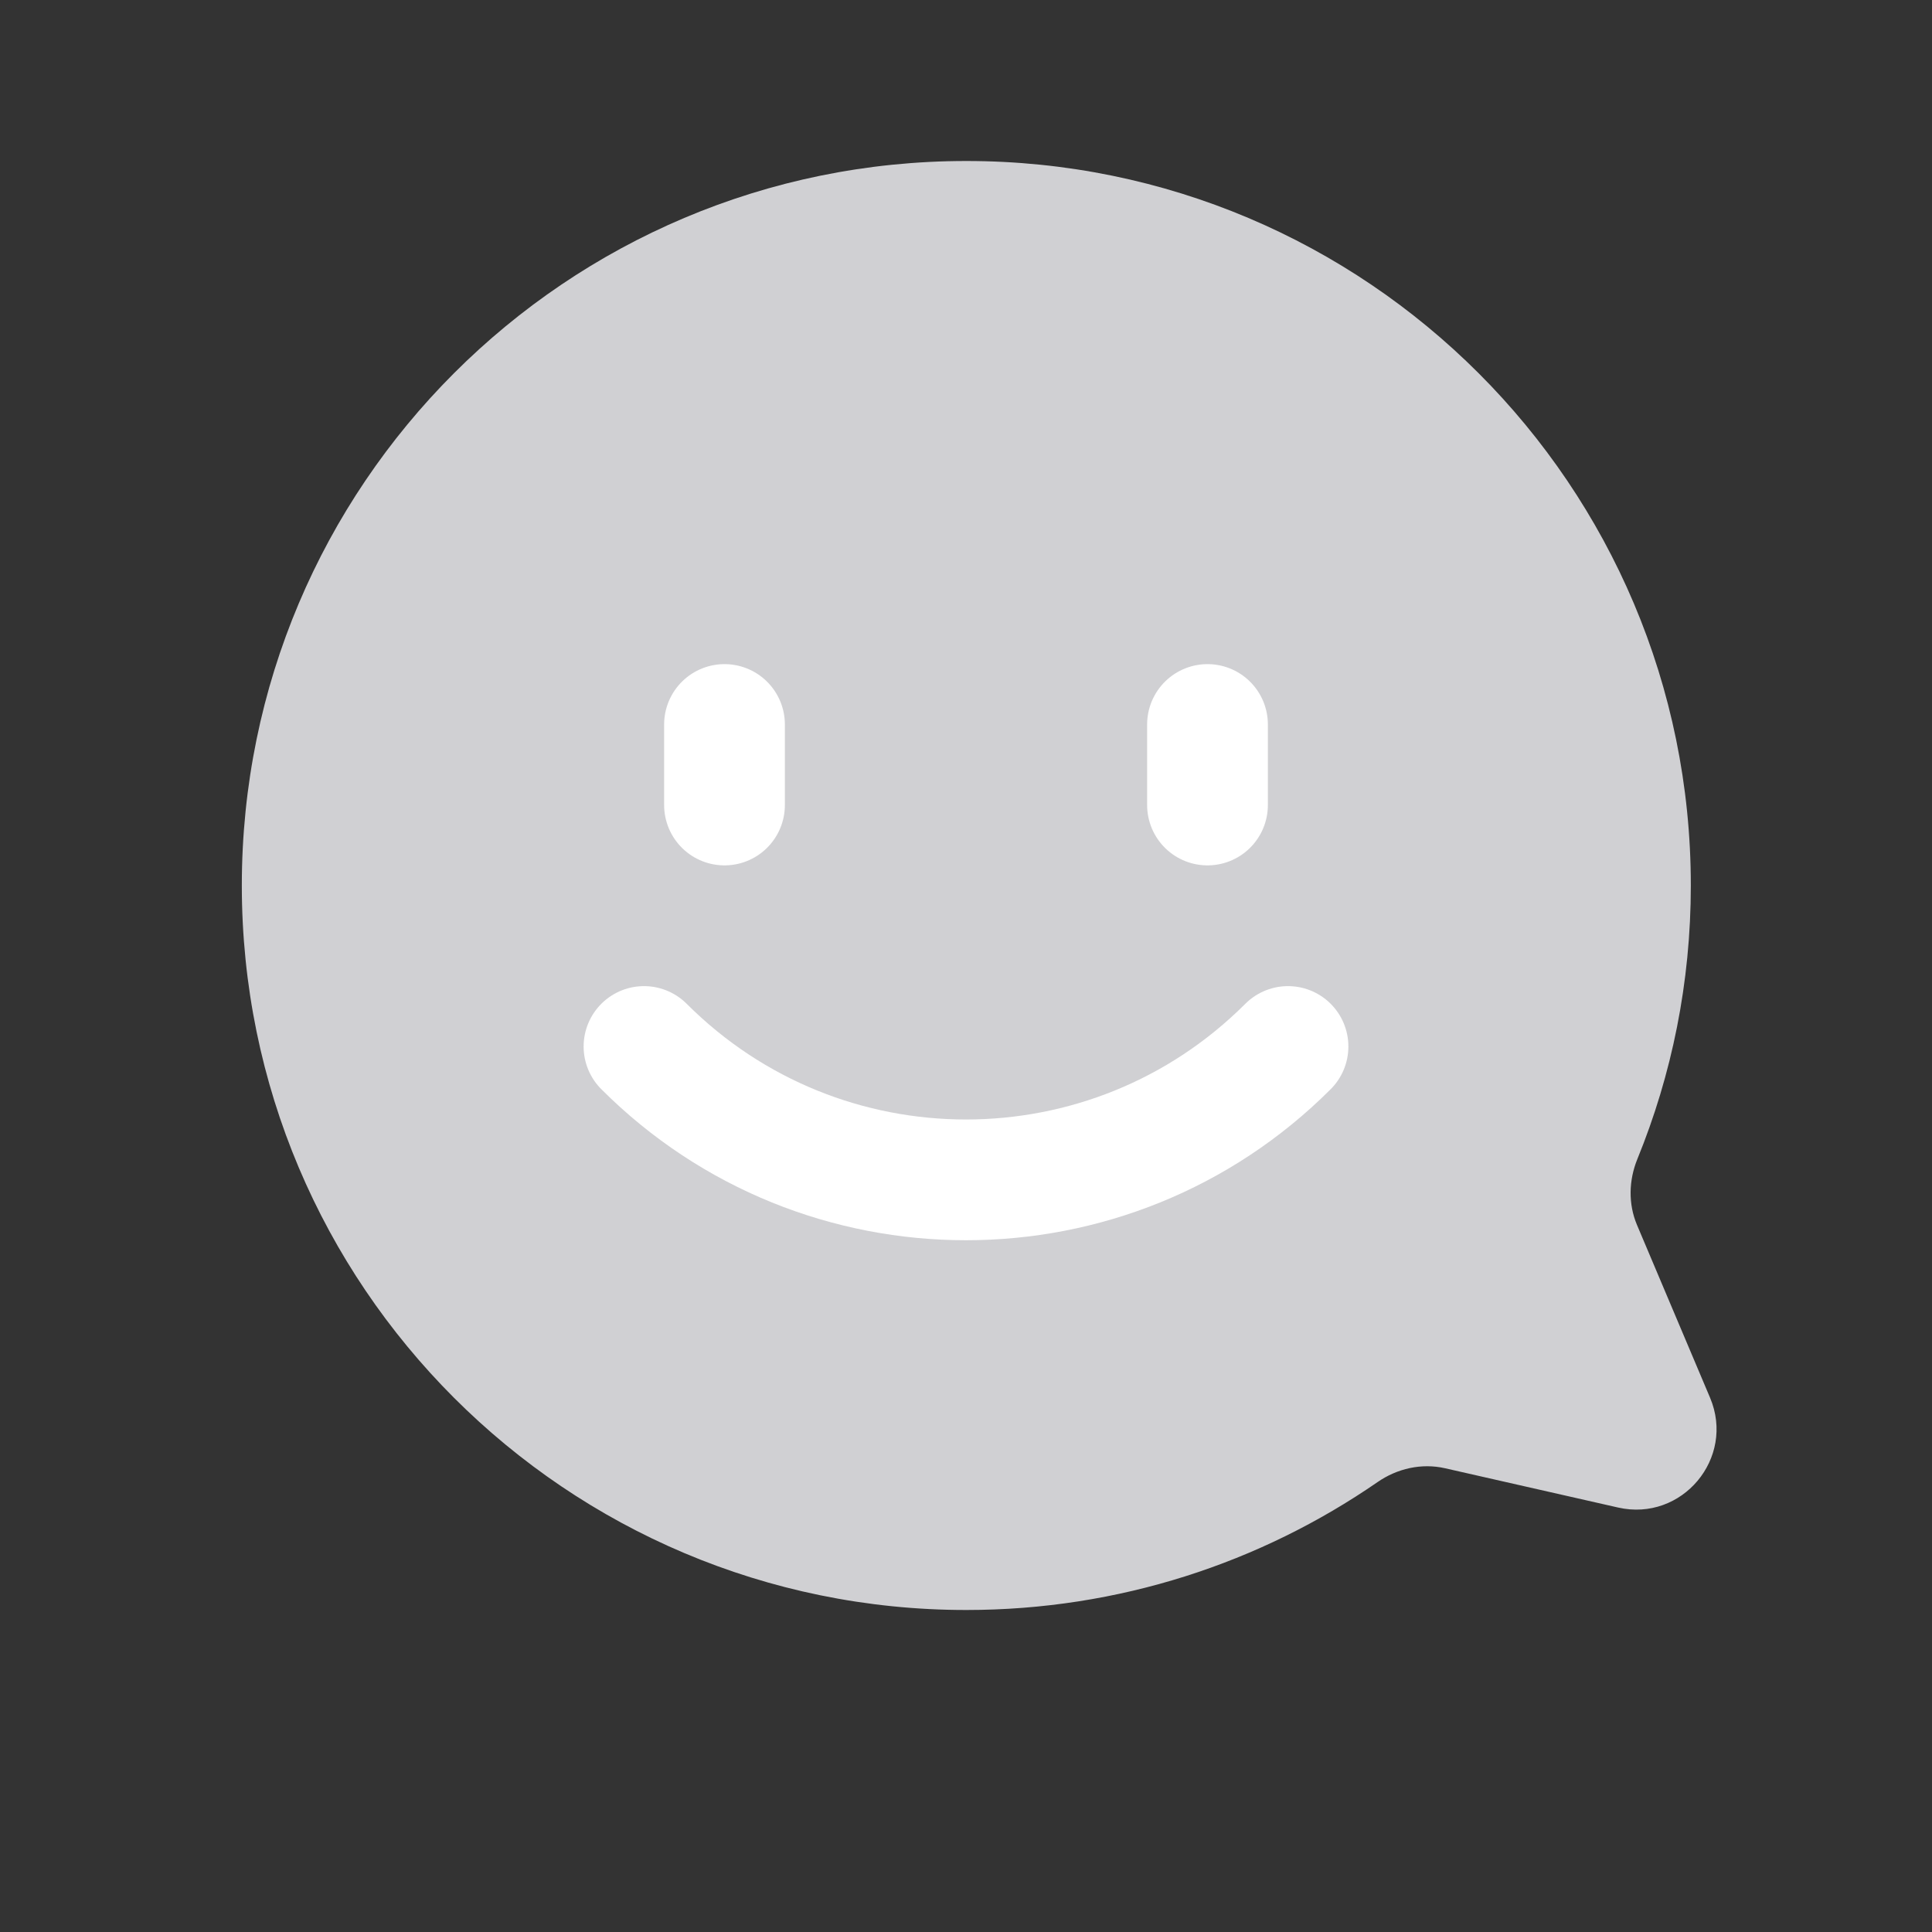 <svg width="24" height="24" viewBox="0 0 24 24" fill="none" xmlns="http://www.w3.org/2000/svg">
<rect x="0" y="0" width="24" height="24" fill="#333333" stroke="none"/>
<path fill-rule="evenodd" clip-rule="evenodd" d="M20.335 15.216C20.225 14.955 20.233 14.661 20.34 14.398C20.768 13.35 21.004 12.203 21.004 11C21.004 6.029 16.974 2 12.004 2C7.033 2 3.004 6.029 3.004 11C3.004 15.971 7.033 20 12.004 20C13.9 20 15.66 19.413 17.111 18.412C17.356 18.242 17.659 18.173 17.95 18.239L20.1 18.727C20.895 18.908 21.56 18.113 21.243 17.363L20.335 15.216Z" fill="#D0D0D3"/>
<path d="M8 13V13C10.209 15.209 13.791 15.209 16 13V13" stroke="white" stroke-width="1.5" stroke-linecap="round" stroke-linejoin="round"/>
<path d="M9 9V10" stroke="white" stroke-width="1.5" stroke-linecap="round" stroke-linejoin="round"/>
<path d="M15 9V10" stroke="white" stroke-width="1.5" stroke-linecap="round" stroke-linejoin="round"/>
</svg>

